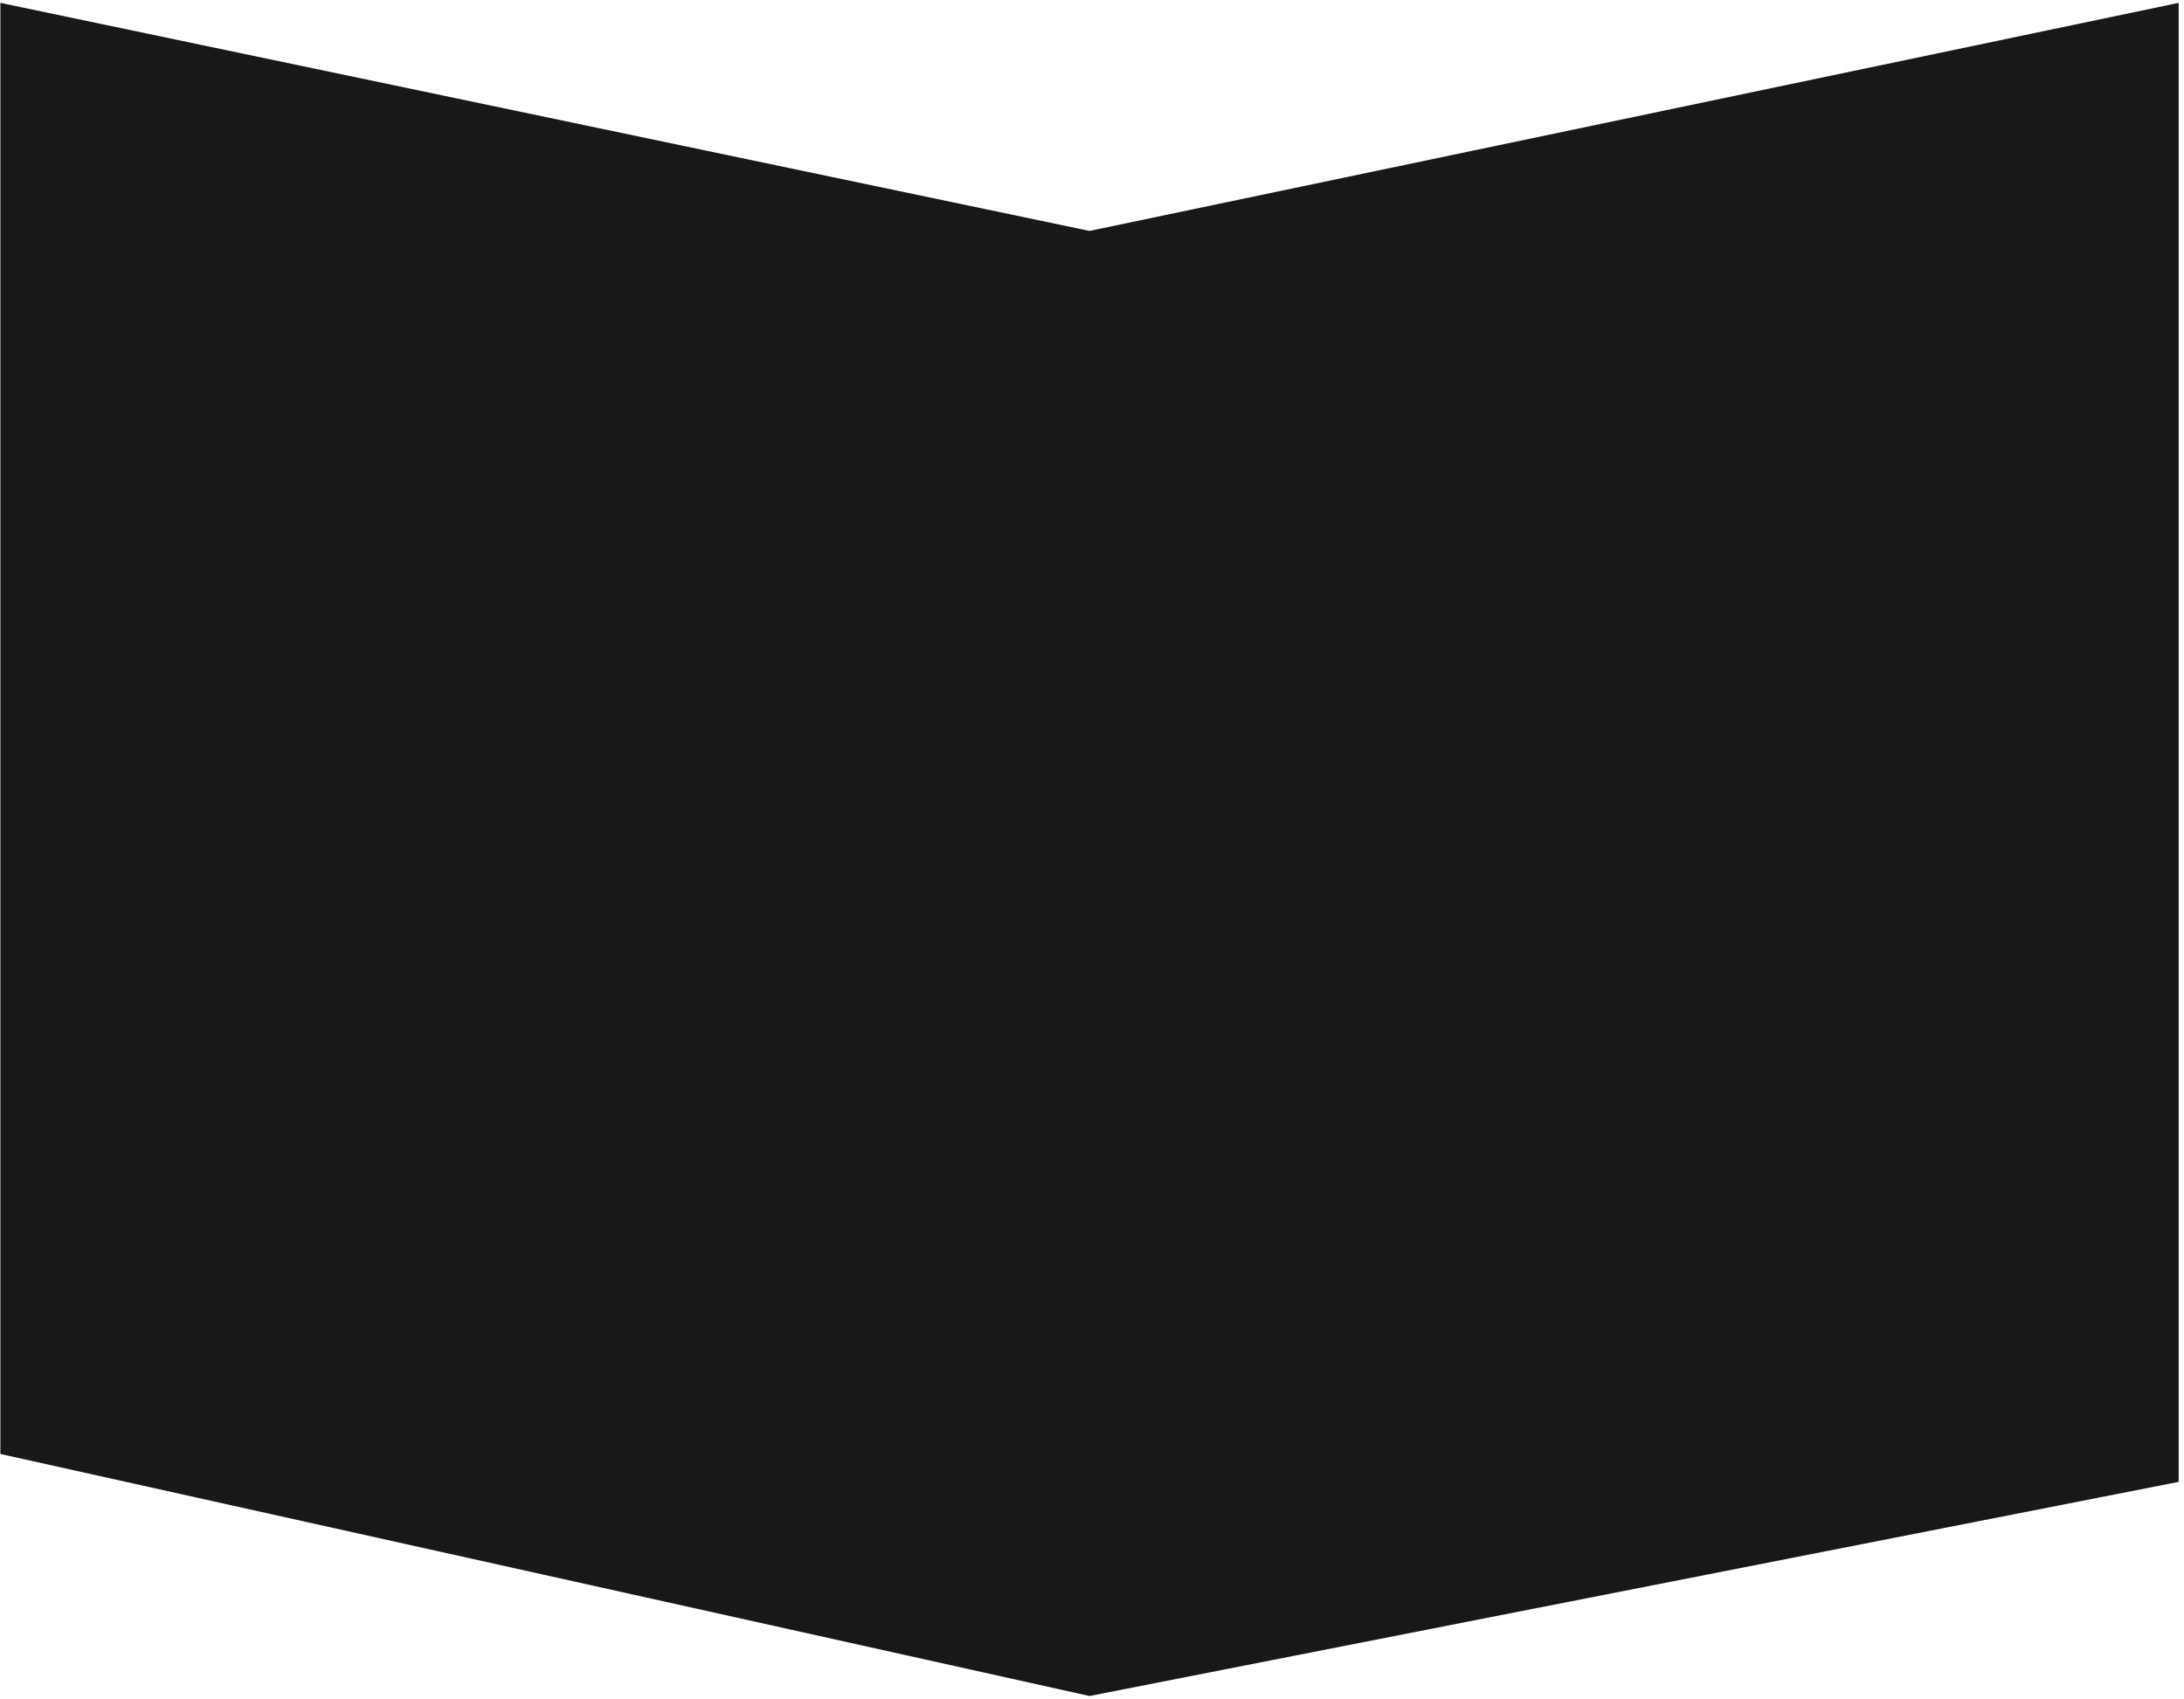 <?xml version="1.0" encoding="UTF-8"?> <svg xmlns="http://www.w3.org/2000/svg" width="383" height="298" viewBox="0 0 383 298" fill="none"><path d="M0.066 0.5L191.066 40.5L382.066 0.5V259.895L191.066 297.447L0.066 255V0.5Z" fill="#181818"></path></svg> 